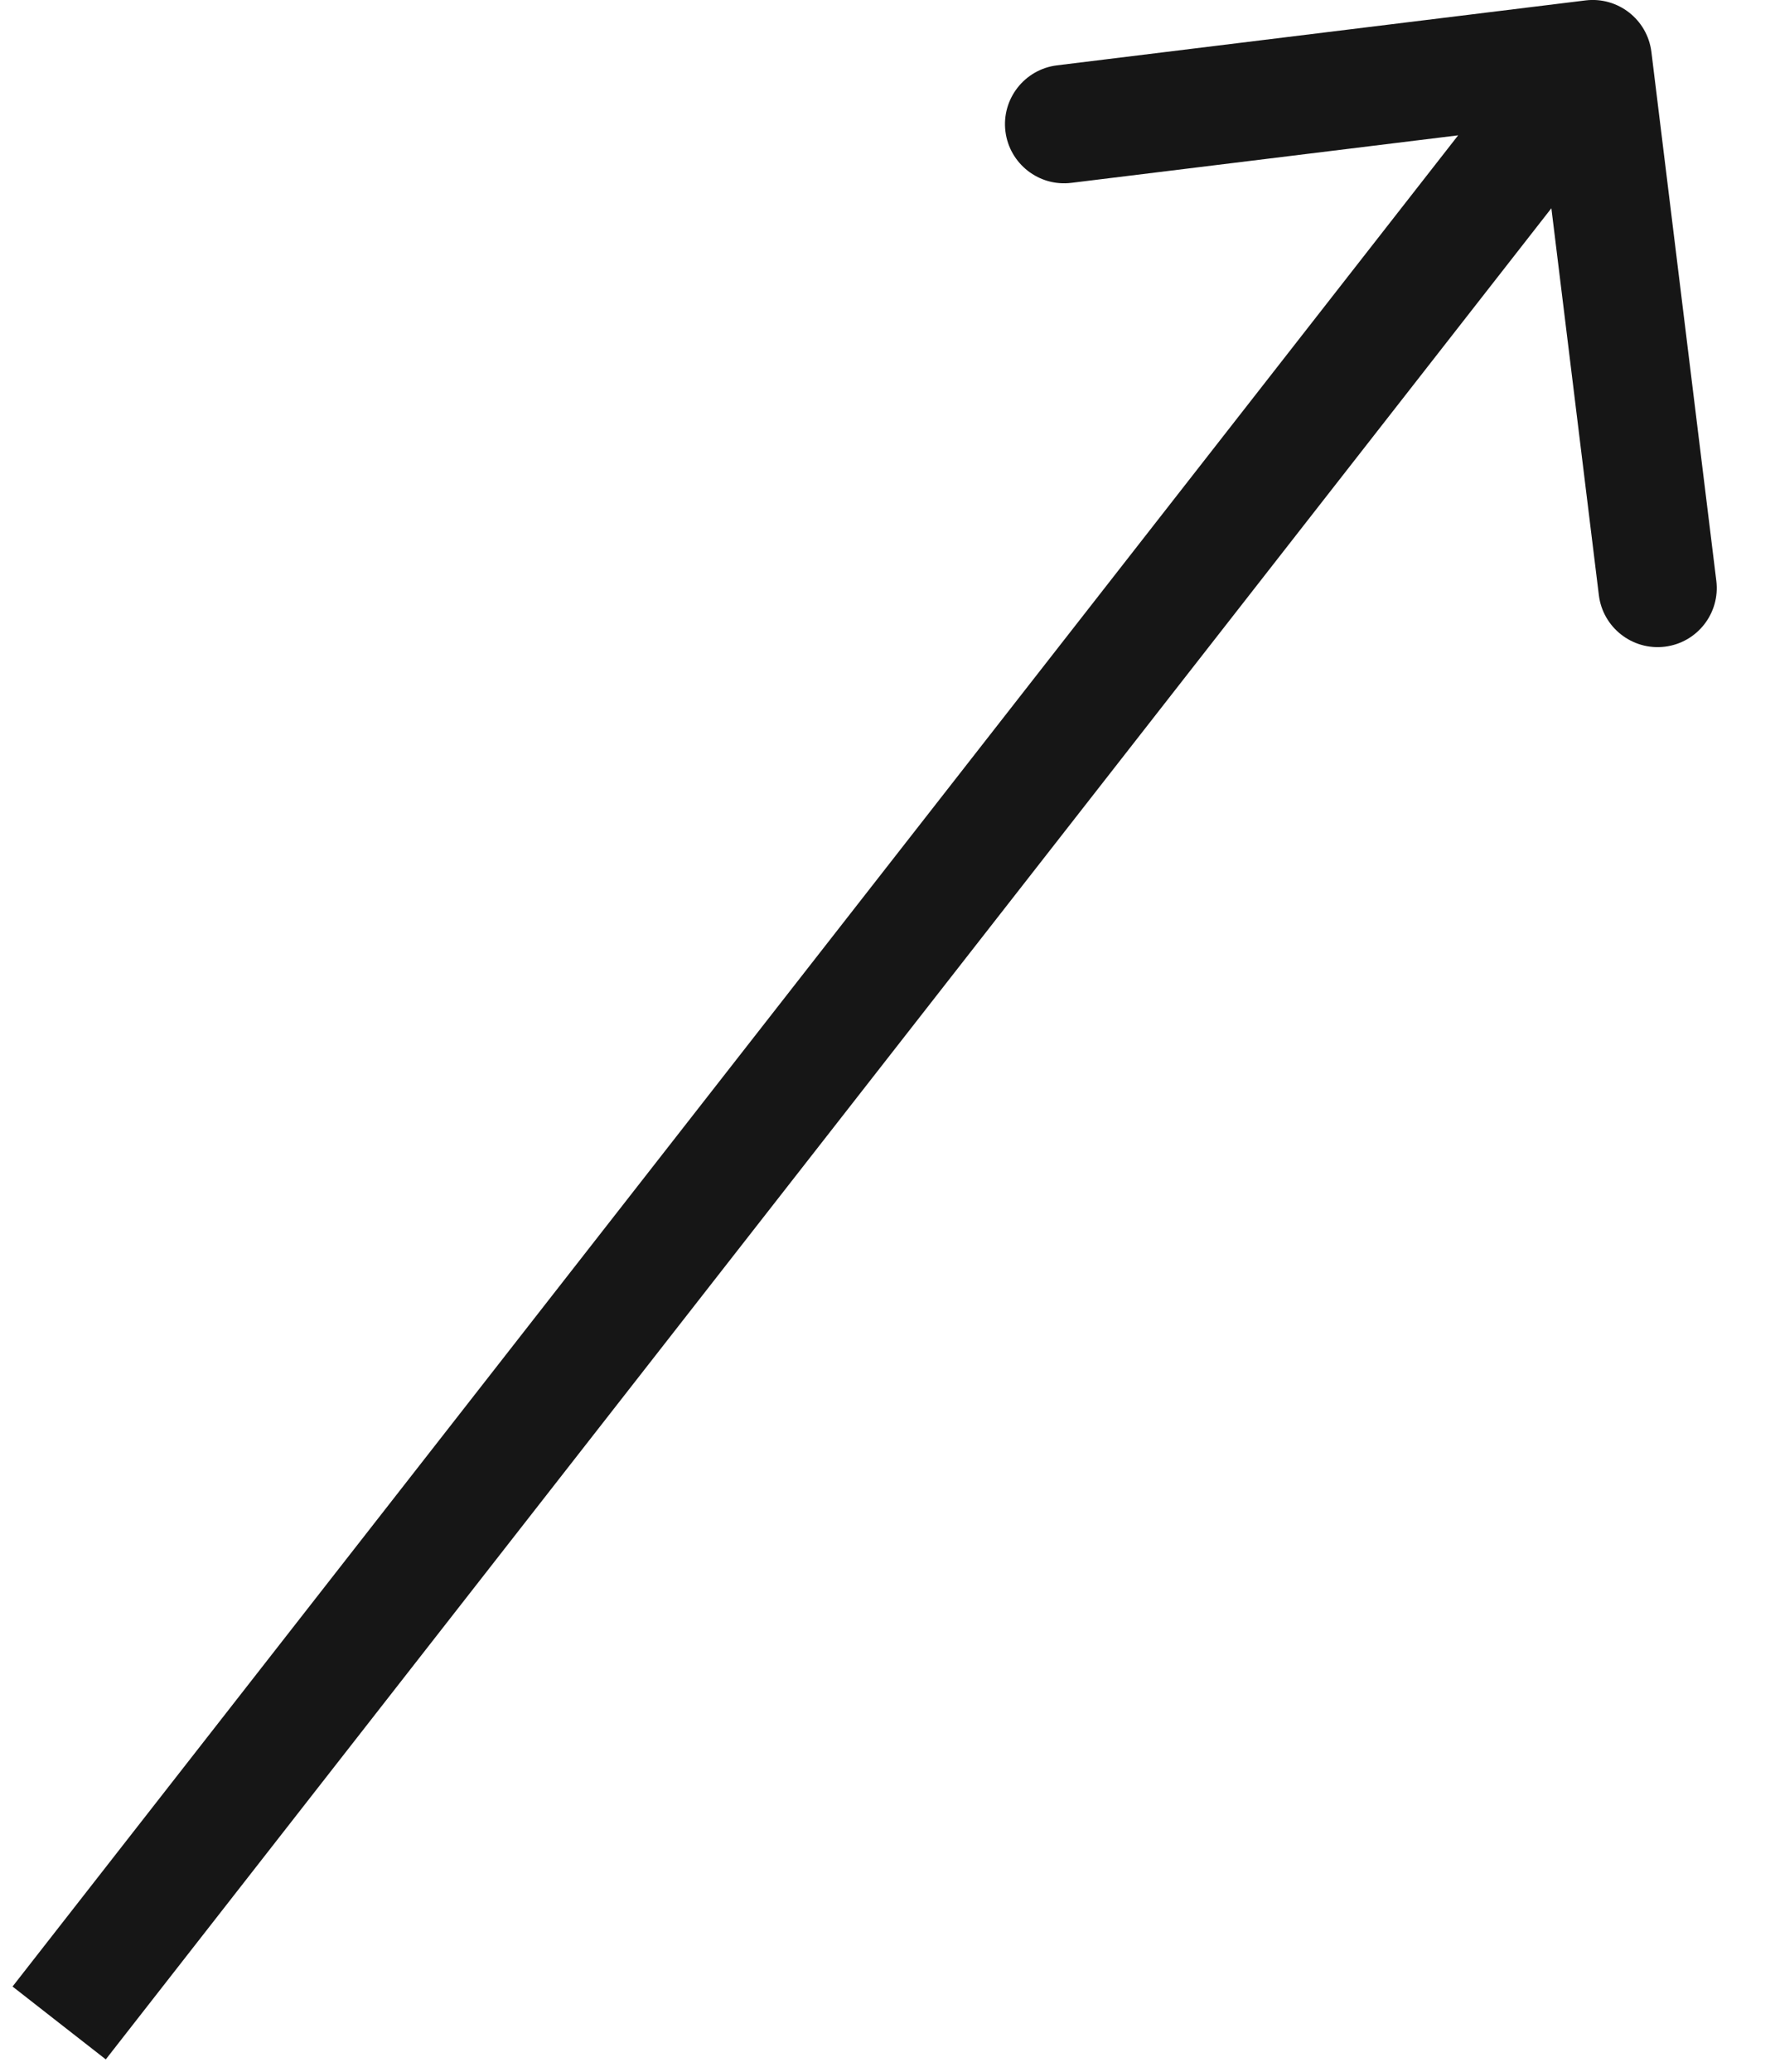 <?xml version="1.0" encoding="UTF-8"?> <svg xmlns="http://www.w3.org/2000/svg" width="30" height="35" viewBox="0 0 30 35" fill="none"><path d="M27.911 0.878C27.844 0.33 27.345 -0.06 26.797 0.007L17.864 1.104C17.316 1.172 16.926 1.671 16.993 2.219C17.061 2.767 17.56 3.157 18.108 3.089L26.048 2.114L27.023 10.055C27.091 10.603 27.59 10.992 28.138 10.925C28.686 10.858 29.076 10.359 29.008 9.811L27.911 0.878ZM1 34.176L1.788 34.791L27.707 1.615L26.919 1L26.131 0.384L0.212 33.56L1 34.176Z" fill="#161616"></path></svg> 